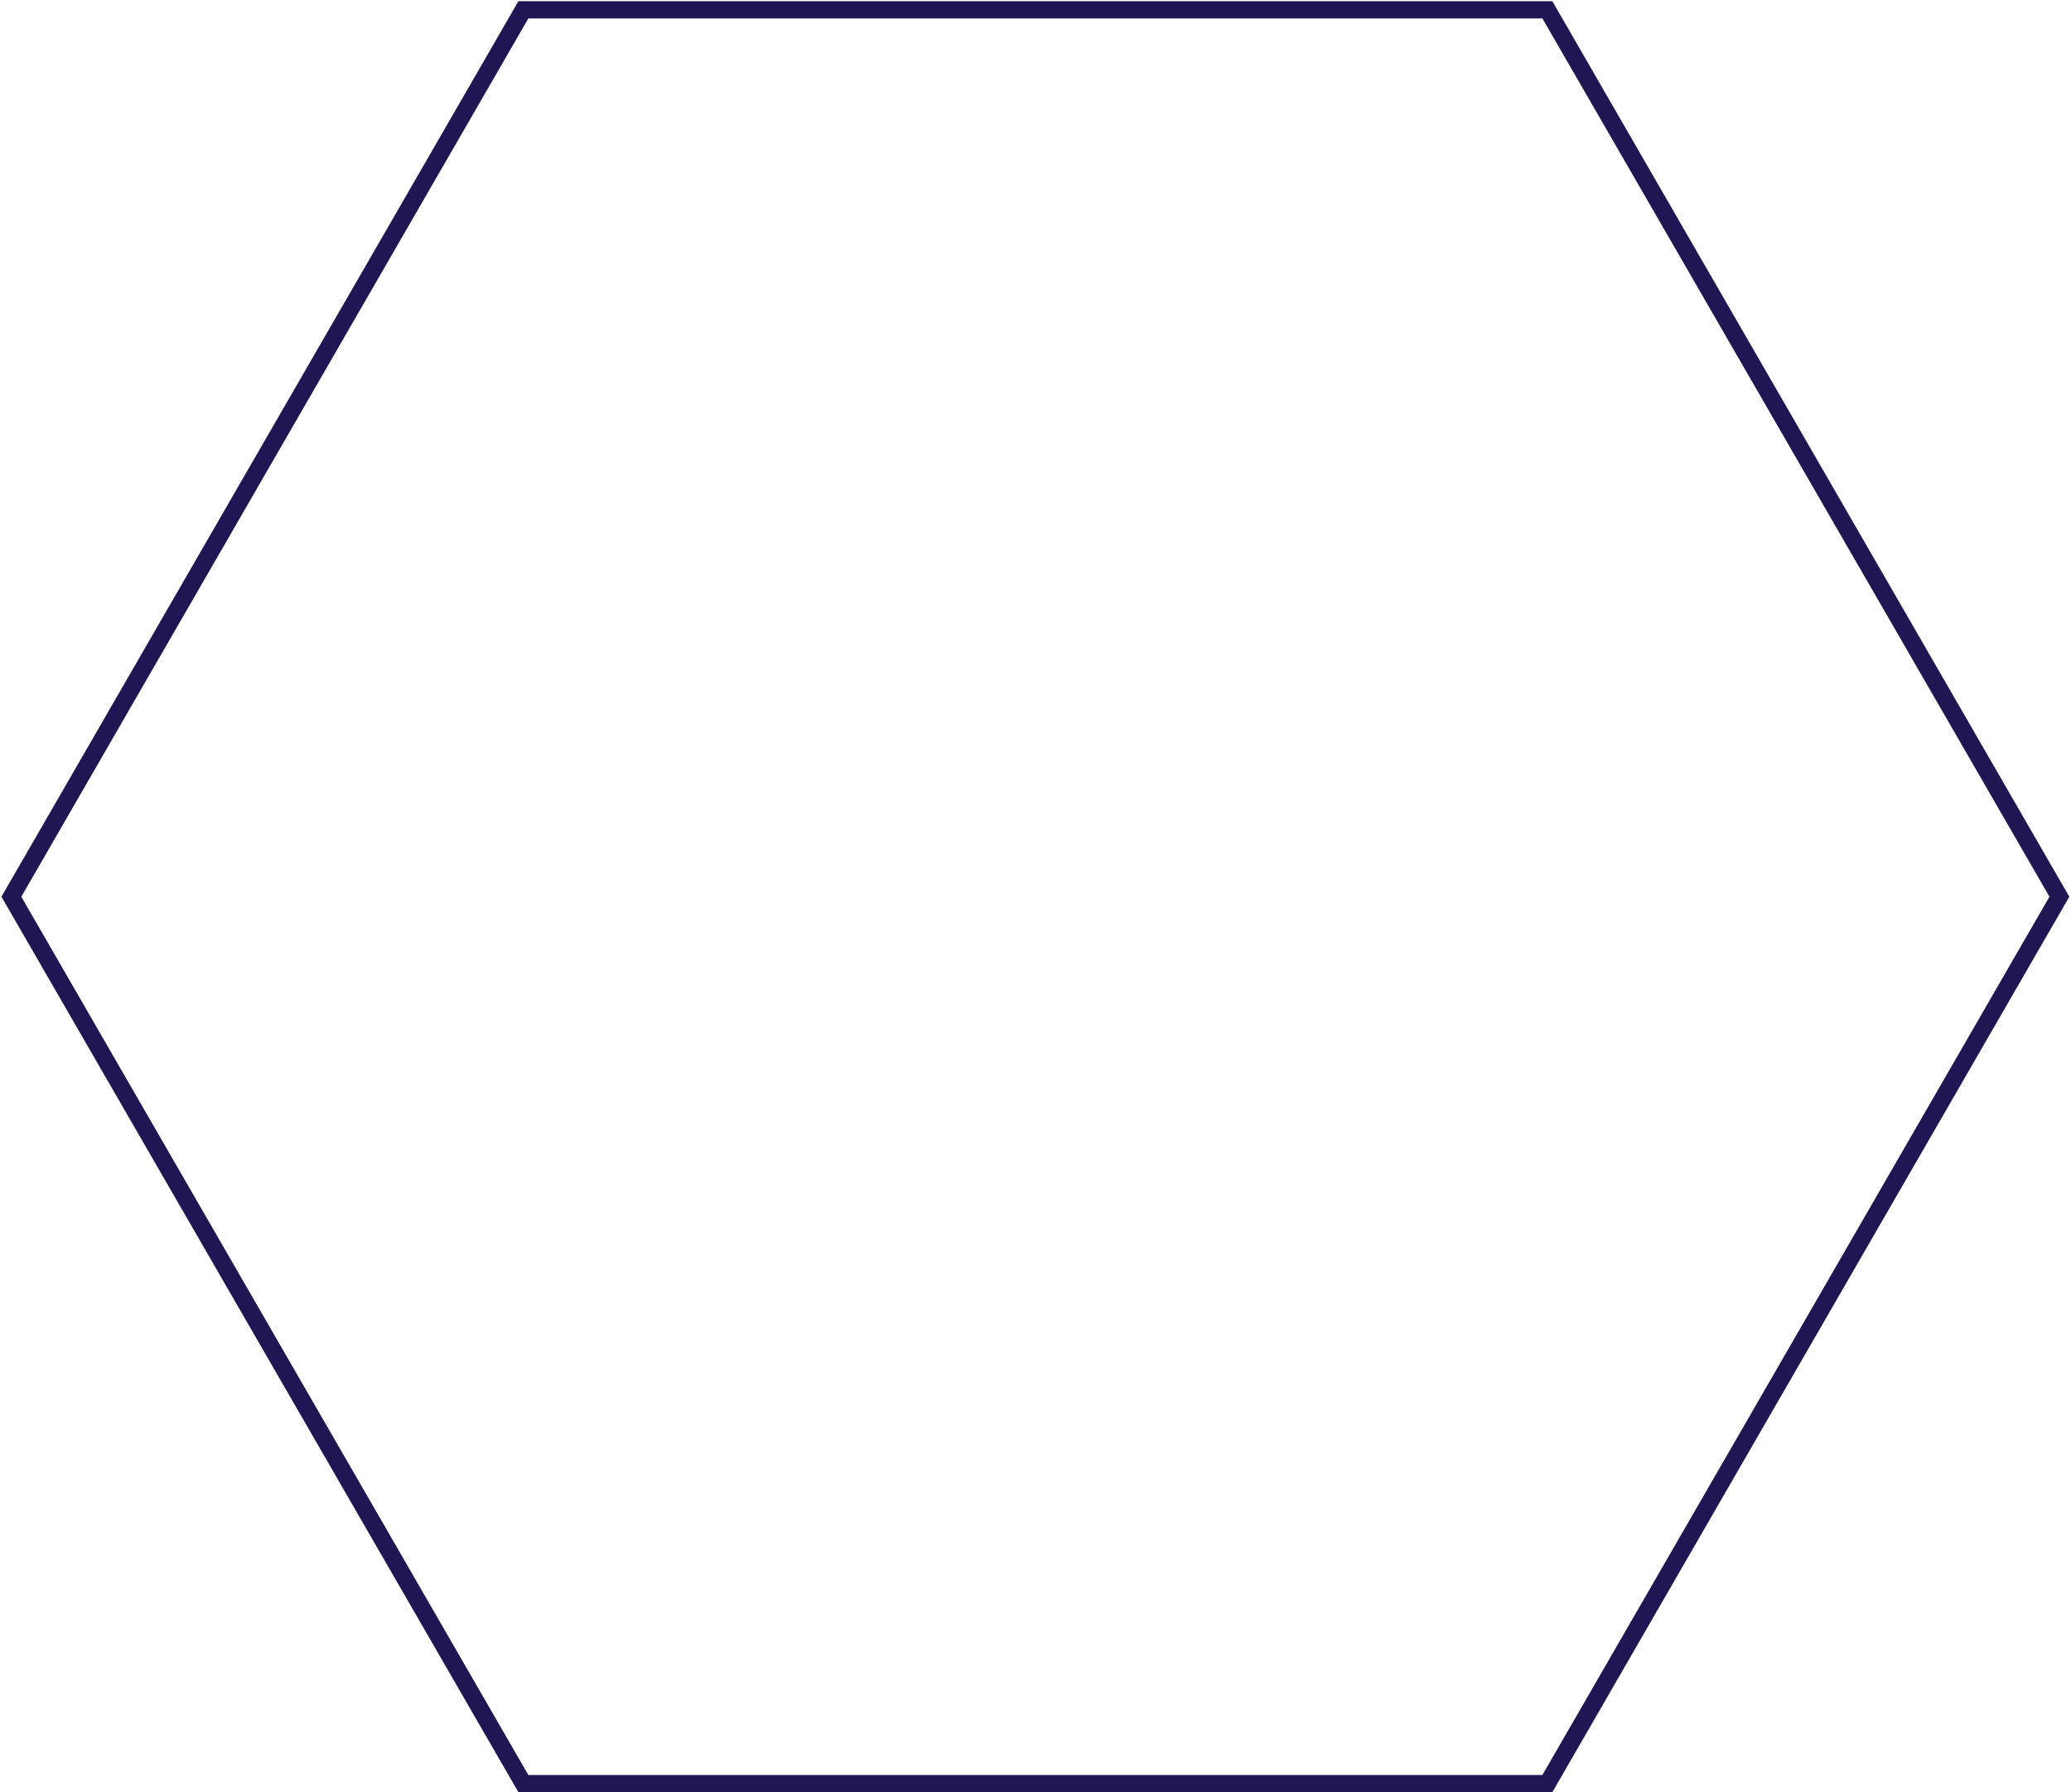 <svg xmlns="http://www.w3.org/2000/svg" width="1203" height="1041" viewBox="0 0 1203 1041" fill="none"><path d="M898.837 5.702L1196.25 520.833L898.837 1035.96L304.017 1035.96L6.606 520.831L304.017 5.703L898.837 5.702Z" stroke="#1E1753" stroke-width="10"></path></svg>